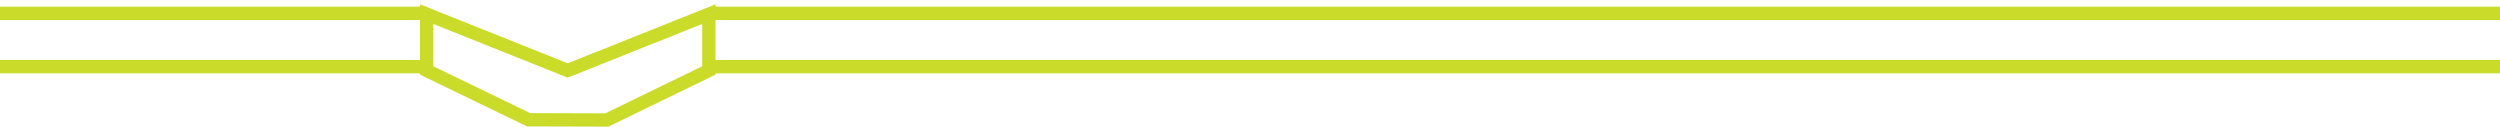<svg width="375" height="19" viewBox="0 0 375 19" fill="none" xmlns="http://www.w3.org/2000/svg">
<path d="M106.326 2.118V10.571L91.019 18L79.299 17.966L63.992 10.571V2.118L84.963 10.494L85.156 10.571L85.349 10.494L106.326 2.118Z" stroke="#CBDB2A" stroke-width="2" stroke-miterlimit="10"/>
<path d="M375 2H107" stroke="#CBDB2A" stroke-width="2" stroke-miterlimit="10"/>
<path d="M64 10H0" stroke="#CBDB2A" stroke-width="2" stroke-miterlimit="10"/>
<path d="M375 10H107" stroke="#CBDB2A" stroke-width="2" stroke-miterlimit="10"/>
<path d="M64 2H0" stroke="#CBDB2A" stroke-width="2" stroke-miterlimit="10"/>
</svg>
